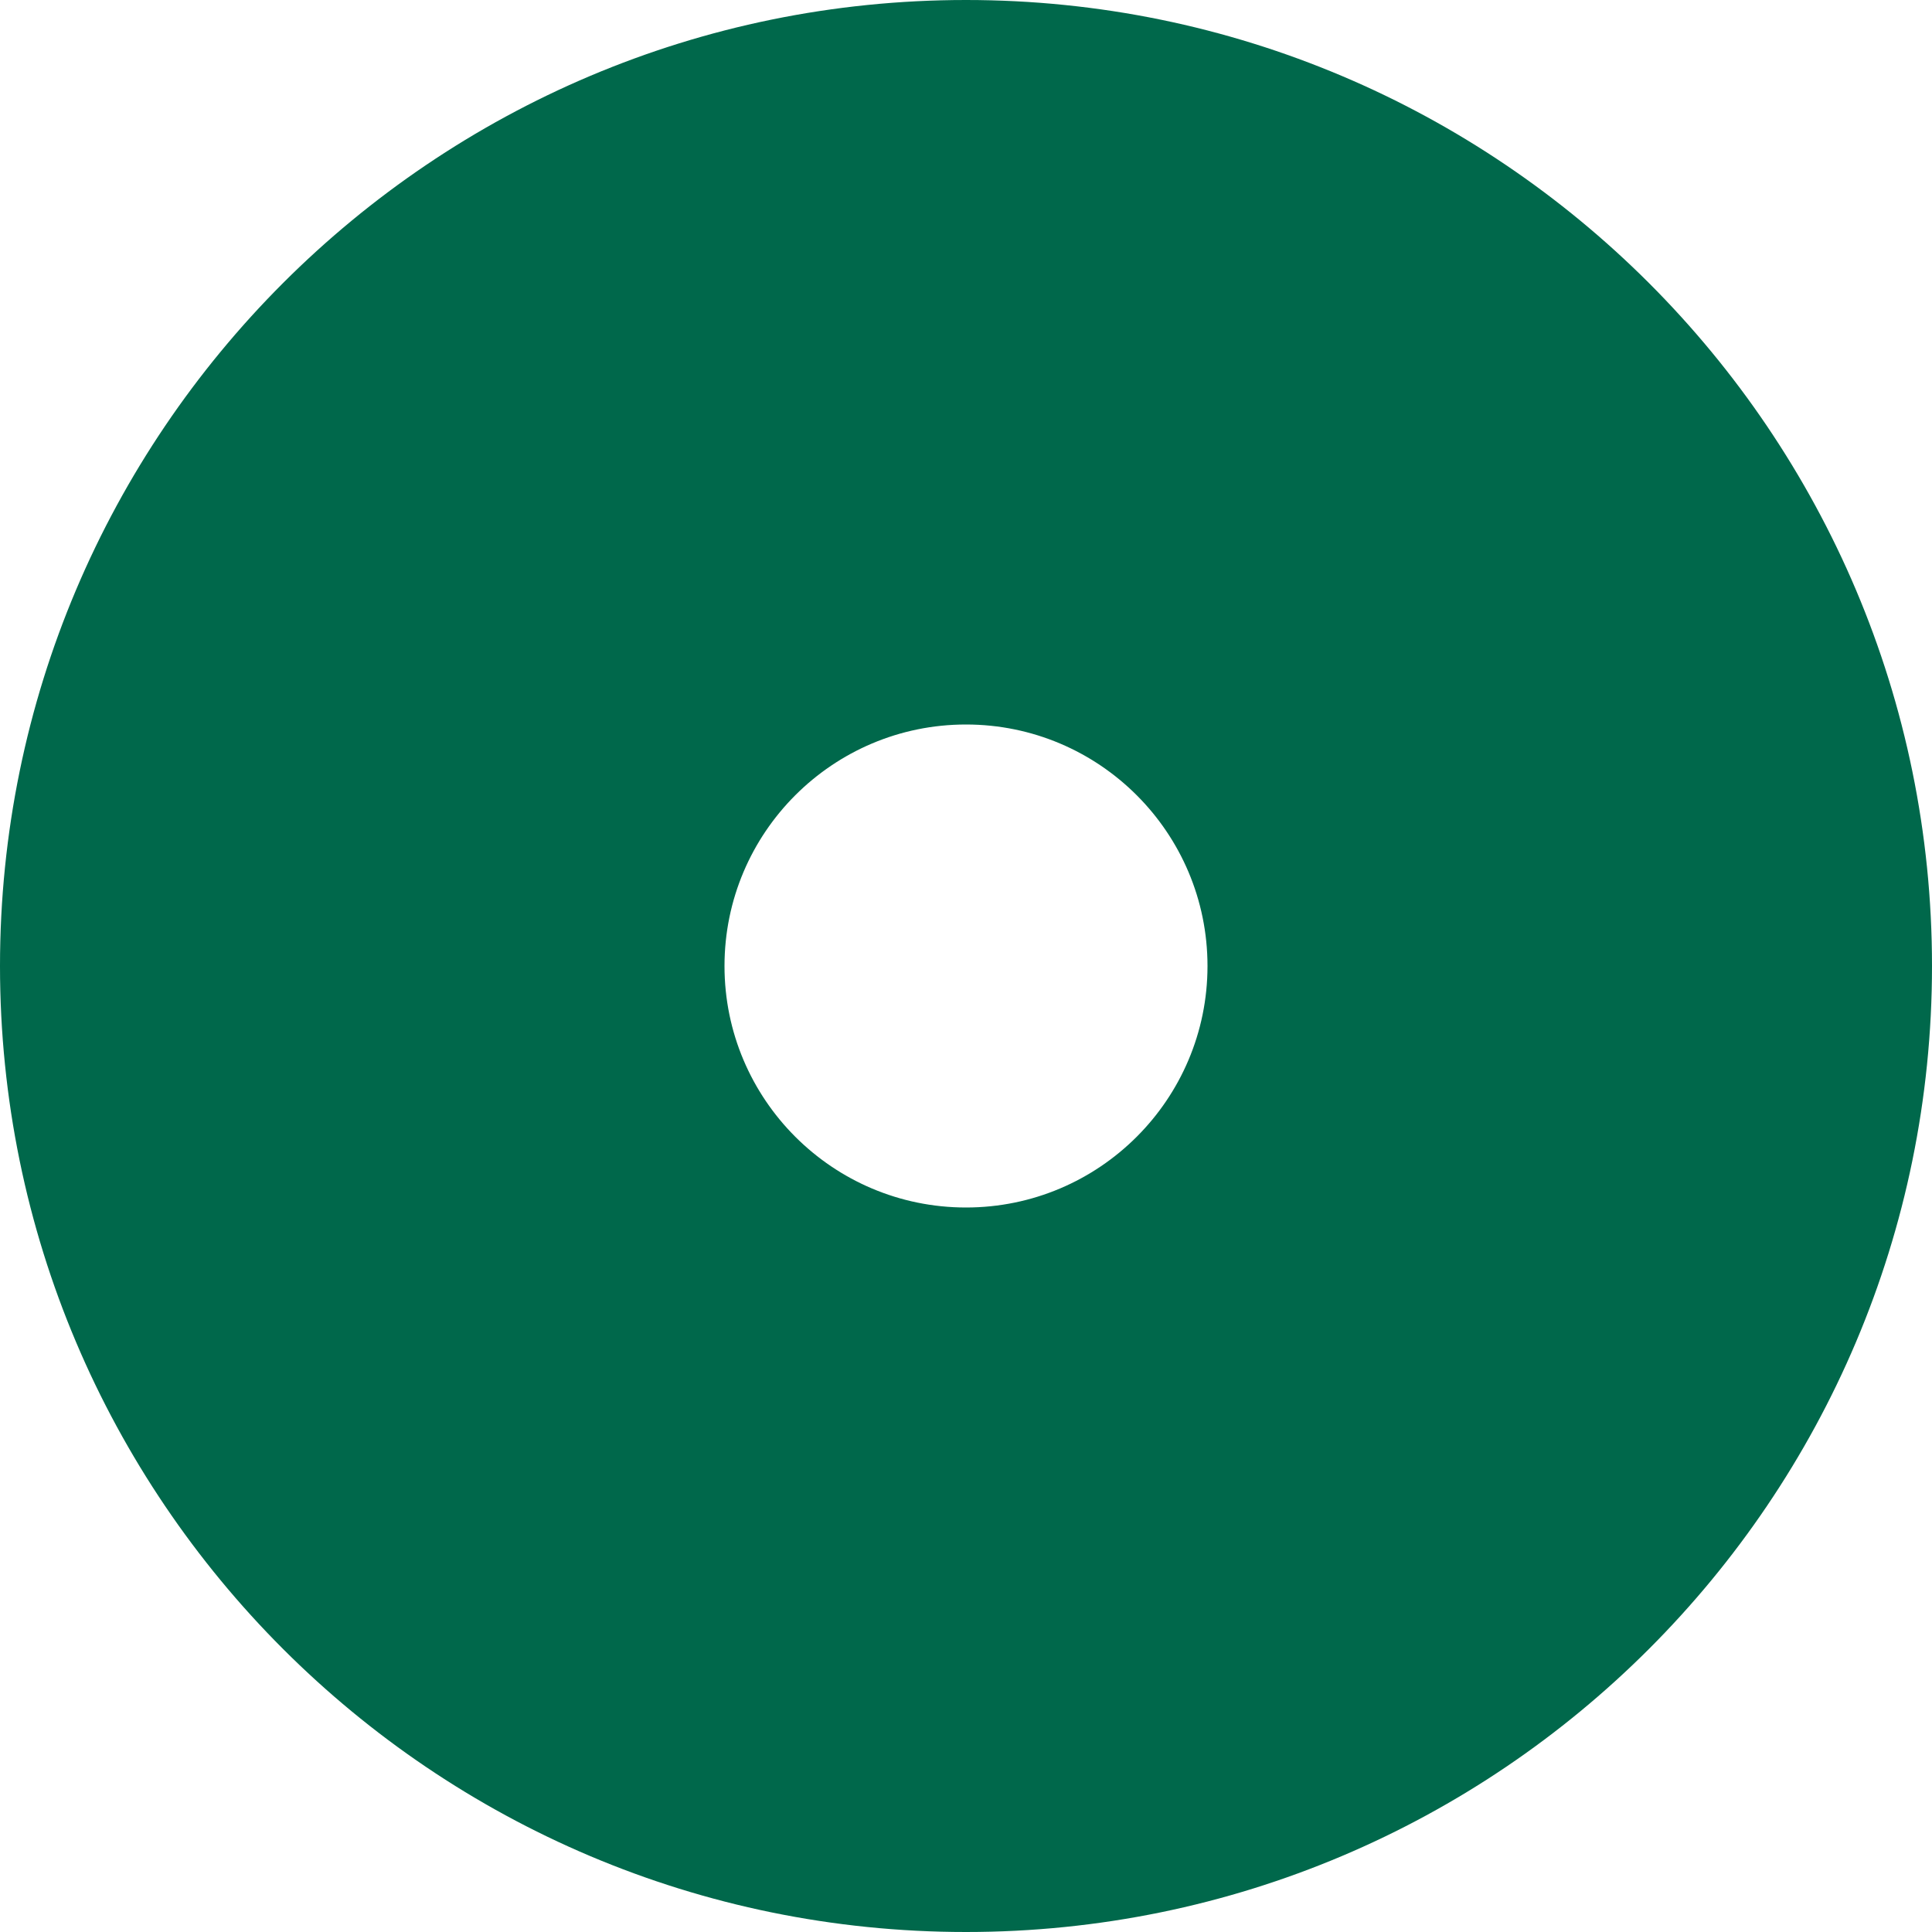 <svg width="30" height="30" viewBox="0 0 30 30" fill="none" xmlns="http://www.w3.org/2000/svg">
<path d="M15 0C6.72 0 0 6.72 0 15C0 23.28 6.72 30 15 30C23.28 30 30 23.28 30 15C30 6.72 23.28 0 15 0ZM15 18.75C12.93 18.75 11.25 17.07 11.25 15C11.25 12.93 12.93 11.25 15 11.25C17.07 11.25 18.75 12.93 18.75 15C18.75 17.07 17.07 18.75 15 18.75Z" fill="#00684B"/>
</svg>
